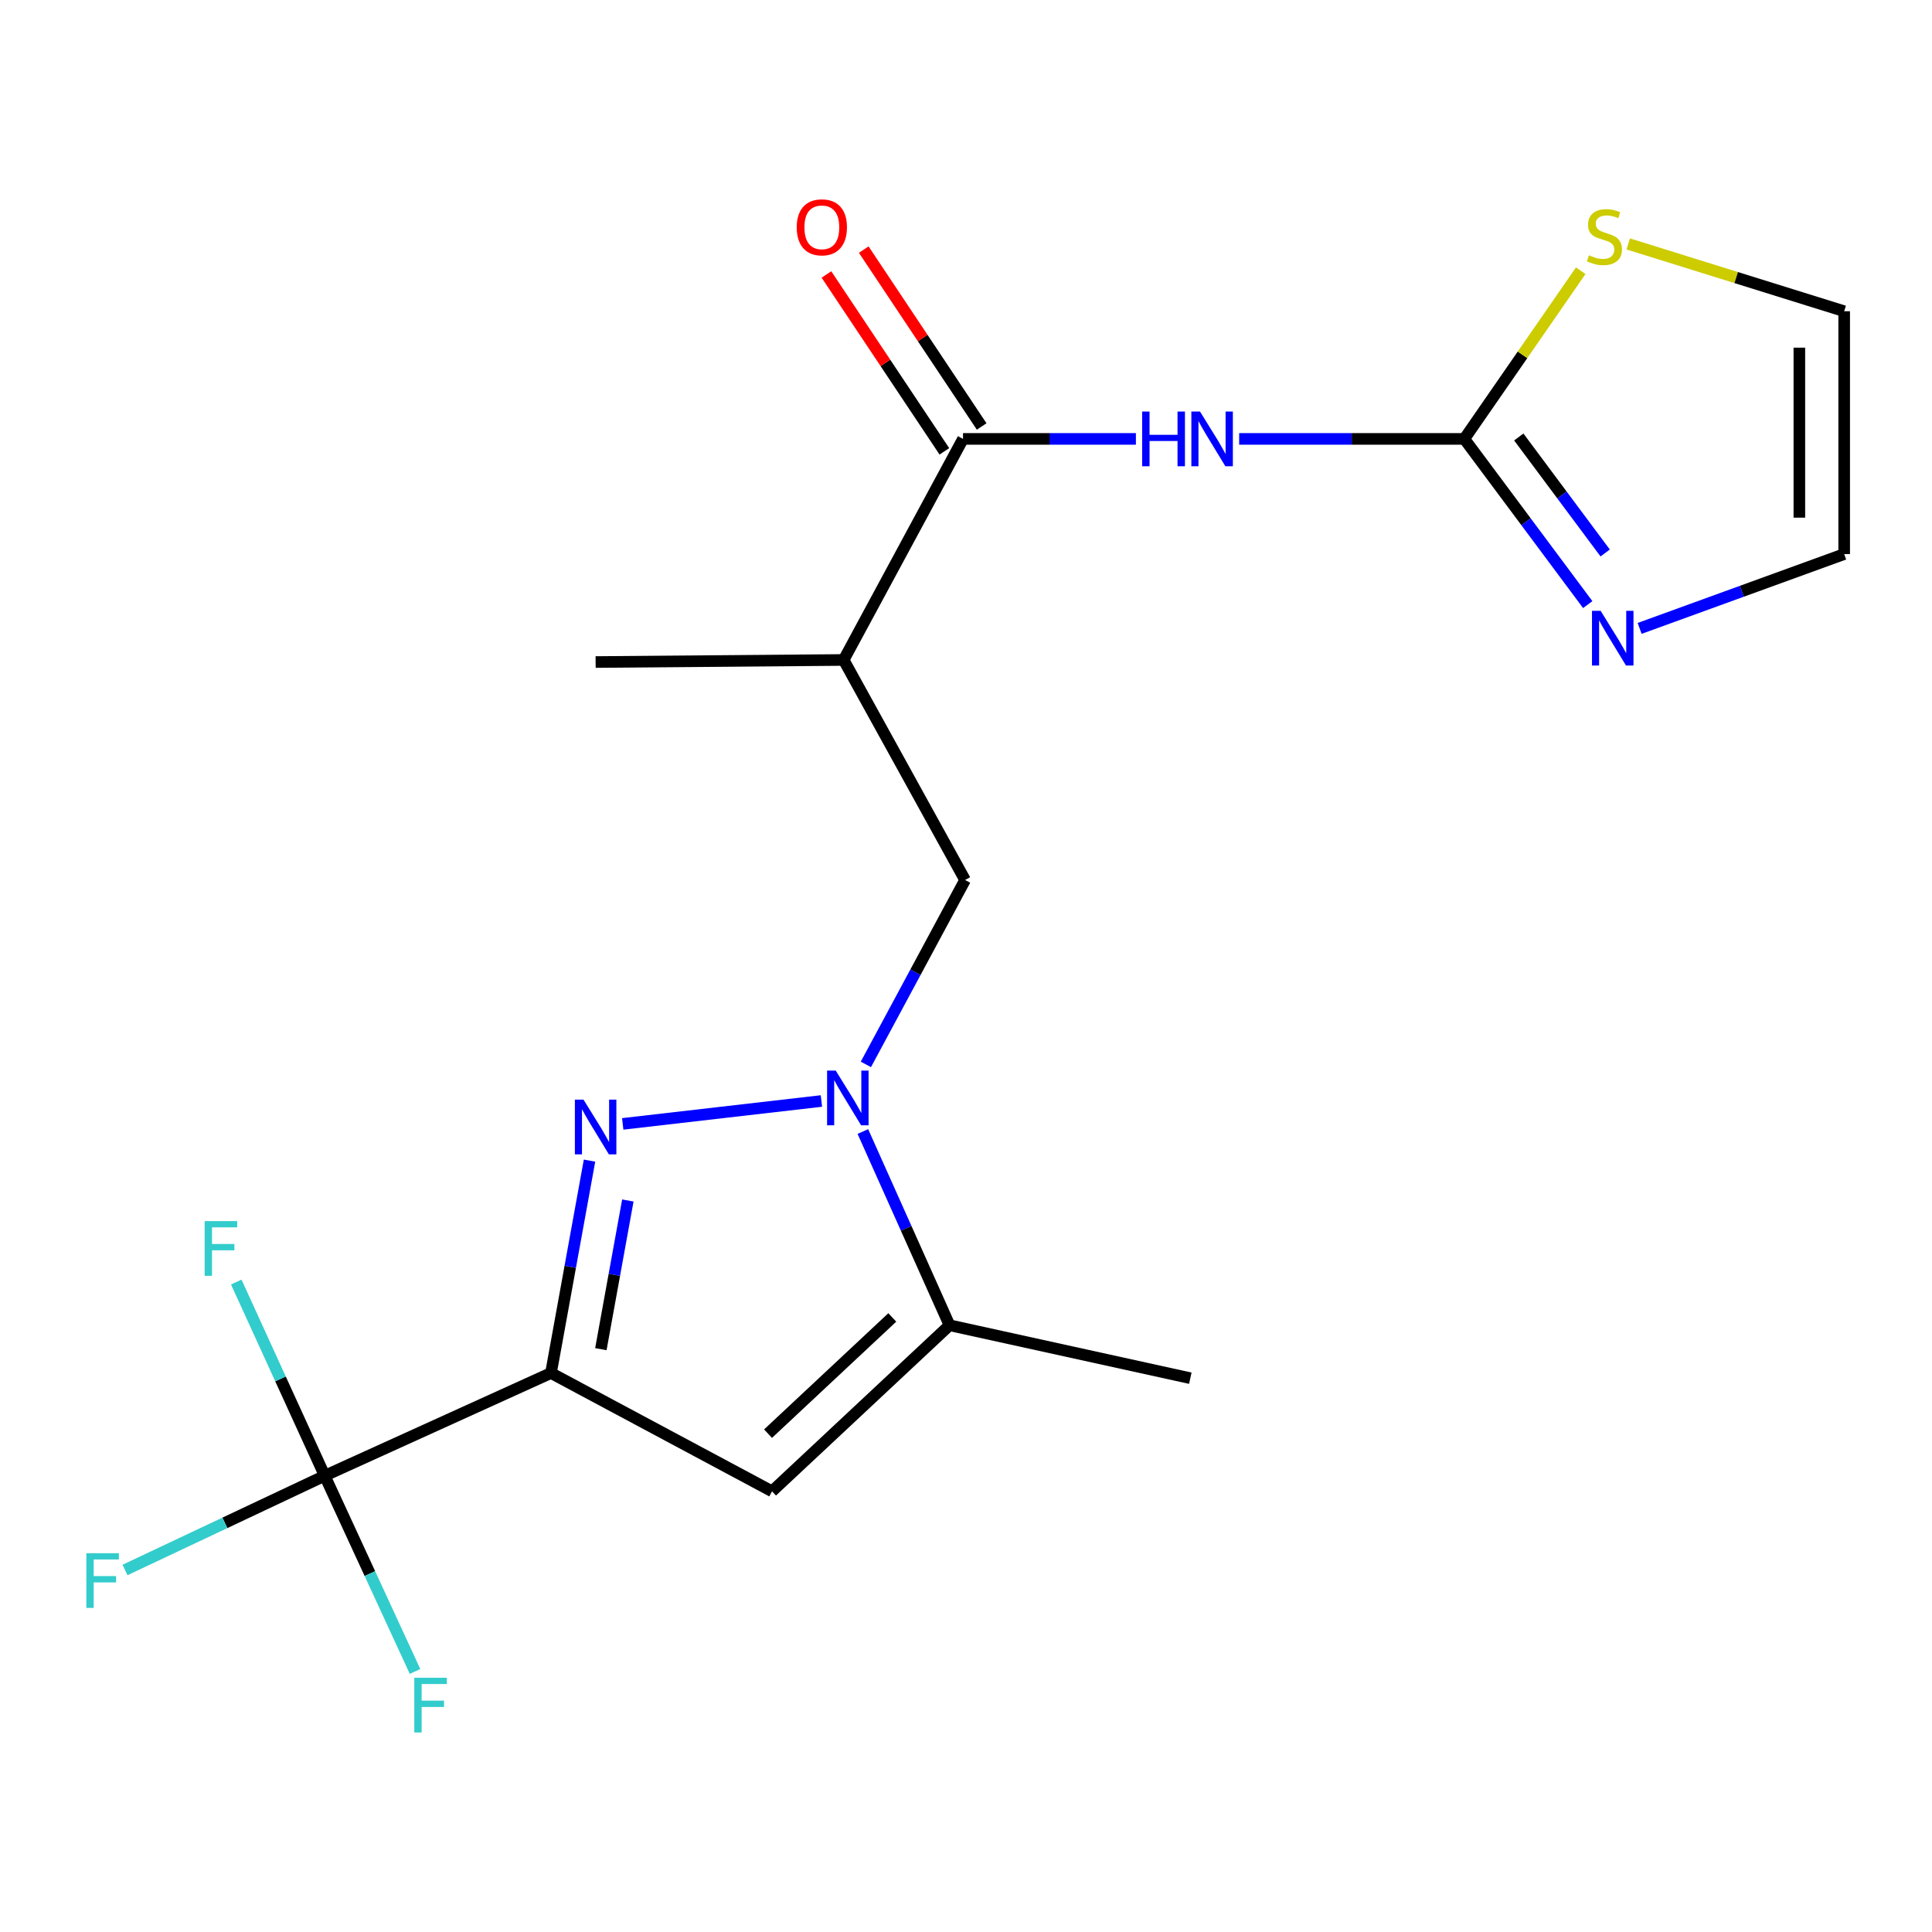 <?xml version='1.0' encoding='iso-8859-1'?>
<svg version='1.1' baseProfile='full'
              xmlns='http://www.w3.org/2000/svg'
                      xmlns:rdkit='http://www.rdkit.org/xml'
                      xmlns:xlink='http://www.w3.org/1999/xlink'
                  xml:space='preserve'
width='1000px' height='1000px' viewBox='0 0 1000 1000'>
<!-- END OF HEADER -->
<rect style='opacity:1.0;fill:#FFFFFF;stroke:none' width='1000' height='1000' x='0' y='0'> </rect>
<path class='bond-0' d='M 285.183,710.674 L 295.16,655.704' style='fill:none;fill-rule:evenodd;stroke:#000000;stroke-width:6px;stroke-linecap:butt;stroke-linejoin:miter;stroke-opacity:1' />
<path class='bond-0' d='M 295.16,655.704 L 305.137,600.734' style='fill:none;fill-rule:evenodd;stroke:#0000FF;stroke-width:6px;stroke-linecap:butt;stroke-linejoin:miter;stroke-opacity:1' />
<path class='bond-0' d='M 311.004,698.326 L 317.988,659.847' style='fill:none;fill-rule:evenodd;stroke:#000000;stroke-width:6px;stroke-linecap:butt;stroke-linejoin:miter;stroke-opacity:1' />
<path class='bond-0' d='M 317.988,659.847 L 324.972,621.368' style='fill:none;fill-rule:evenodd;stroke:#0000FF;stroke-width:6px;stroke-linecap:butt;stroke-linejoin:miter;stroke-opacity:1' />
<path class='bond-2' d='M 285.183,710.674 L 399.603,771.898' style='fill:none;fill-rule:evenodd;stroke:#000000;stroke-width:6px;stroke-linecap:butt;stroke-linejoin:miter;stroke-opacity:1' />
<path class='bond-3' d='M 285.183,710.674 L 168.082,763.843' style='fill:none;fill-rule:evenodd;stroke:#000000;stroke-width:6px;stroke-linecap:butt;stroke-linejoin:miter;stroke-opacity:1' />
<path class='bond-1' d='M 322.319,581.723 L 425.166,569.872' style='fill:none;fill-rule:evenodd;stroke:#0000FF;stroke-width:6px;stroke-linecap:butt;stroke-linejoin:miter;stroke-opacity:1' />
<path class='bond-10' d='M 448.178,550.934 L 473.85,503.211' style='fill:none;fill-rule:evenodd;stroke:#0000FF;stroke-width:6px;stroke-linecap:butt;stroke-linejoin:miter;stroke-opacity:1' />
<path class='bond-10' d='M 473.85,503.211 L 499.522,455.488' style='fill:none;fill-rule:evenodd;stroke:#000000;stroke-width:6px;stroke-linecap:butt;stroke-linejoin:miter;stroke-opacity:1' />
<path class='bond-20' d='M 446.615,585.679 L 469.047,635.815' style='fill:none;fill-rule:evenodd;stroke:#0000FF;stroke-width:6px;stroke-linecap:butt;stroke-linejoin:miter;stroke-opacity:1' />
<path class='bond-20' d='M 469.047,635.815 L 491.479,685.952' style='fill:none;fill-rule:evenodd;stroke:#000000;stroke-width:6px;stroke-linecap:butt;stroke-linejoin:miter;stroke-opacity:1' />
<path class='bond-6' d='M 399.603,771.898 L 491.479,685.952' style='fill:none;fill-rule:evenodd;stroke:#000000;stroke-width:6px;stroke-linecap:butt;stroke-linejoin:miter;stroke-opacity:1' />
<path class='bond-6' d='M 397.535,742.063 L 461.848,681.9' style='fill:none;fill-rule:evenodd;stroke:#000000;stroke-width:6px;stroke-linecap:butt;stroke-linejoin:miter;stroke-opacity:1' />
<path class='bond-15' d='M 168.082,763.843 L 116.395,788.232' style='fill:none;fill-rule:evenodd;stroke:#000000;stroke-width:6px;stroke-linecap:butt;stroke-linejoin:miter;stroke-opacity:1' />
<path class='bond-15' d='M 116.395,788.232 L 64.707,812.621' style='fill:none;fill-rule:evenodd;stroke:#33CCCC;stroke-width:6px;stroke-linecap:butt;stroke-linejoin:miter;stroke-opacity:1' />
<path class='bond-16' d='M 168.082,763.843 L 191.452,814.49' style='fill:none;fill-rule:evenodd;stroke:#000000;stroke-width:6px;stroke-linecap:butt;stroke-linejoin:miter;stroke-opacity:1' />
<path class='bond-16' d='M 191.452,814.49 L 214.821,865.138' style='fill:none;fill-rule:evenodd;stroke:#33CCCC;stroke-width:6px;stroke-linecap:butt;stroke-linejoin:miter;stroke-opacity:1' />
<path class='bond-17' d='M 168.082,763.843 L 145.187,713.718' style='fill:none;fill-rule:evenodd;stroke:#000000;stroke-width:6px;stroke-linecap:butt;stroke-linejoin:miter;stroke-opacity:1' />
<path class='bond-17' d='M 145.187,713.718 L 122.291,663.594' style='fill:none;fill-rule:evenodd;stroke:#33CCCC;stroke-width:6px;stroke-linecap:butt;stroke-linejoin:miter;stroke-opacity:1' />
<path class='bond-4' d='M 587.942,227.177 L 543.197,227.177' style='fill:none;fill-rule:evenodd;stroke:#0000FF;stroke-width:6px;stroke-linecap:butt;stroke-linejoin:miter;stroke-opacity:1' />
<path class='bond-4' d='M 543.197,227.177 L 498.452,227.177' style='fill:none;fill-rule:evenodd;stroke:#000000;stroke-width:6px;stroke-linecap:butt;stroke-linejoin:miter;stroke-opacity:1' />
<path class='bond-5' d='M 641.389,227.177 L 699.659,227.177' style='fill:none;fill-rule:evenodd;stroke:#0000FF;stroke-width:6px;stroke-linecap:butt;stroke-linejoin:miter;stroke-opacity:1' />
<path class='bond-5' d='M 699.659,227.177 L 757.93,227.177' style='fill:none;fill-rule:evenodd;stroke:#000000;stroke-width:6px;stroke-linecap:butt;stroke-linejoin:miter;stroke-opacity:1' />
<path class='bond-9' d='M 757.93,227.177 L 789.87,270.06' style='fill:none;fill-rule:evenodd;stroke:#000000;stroke-width:6px;stroke-linecap:butt;stroke-linejoin:miter;stroke-opacity:1' />
<path class='bond-9' d='M 789.87,270.06 L 821.81,312.943' style='fill:none;fill-rule:evenodd;stroke:#0000FF;stroke-width:6px;stroke-linecap:butt;stroke-linejoin:miter;stroke-opacity:1' />
<path class='bond-9' d='M 786.119,226.183 L 808.477,256.202' style='fill:none;fill-rule:evenodd;stroke:#000000;stroke-width:6px;stroke-linecap:butt;stroke-linejoin:miter;stroke-opacity:1' />
<path class='bond-9' d='M 808.477,256.202 L 830.835,286.22' style='fill:none;fill-rule:evenodd;stroke:#0000FF;stroke-width:6px;stroke-linecap:butt;stroke-linejoin:miter;stroke-opacity:1' />
<path class='bond-11' d='M 757.93,227.177 L 788.055,183.654' style='fill:none;fill-rule:evenodd;stroke:#000000;stroke-width:6px;stroke-linecap:butt;stroke-linejoin:miter;stroke-opacity:1' />
<path class='bond-11' d='M 788.055,183.654 L 818.18,140.132' style='fill:none;fill-rule:evenodd;stroke:#CCCC00;stroke-width:6px;stroke-linecap:butt;stroke-linejoin:miter;stroke-opacity:1' />
<path class='bond-18' d='M 491.479,685.952 L 616.107,713.355' style='fill:none;fill-rule:evenodd;stroke:#000000;stroke-width:6px;stroke-linecap:butt;stroke-linejoin:miter;stroke-opacity:1' />
<path class='bond-7' d='M 498.452,227.177 L 436.673,341.597' style='fill:none;fill-rule:evenodd;stroke:#000000;stroke-width:6px;stroke-linecap:butt;stroke-linejoin:miter;stroke-opacity:1' />
<path class='bond-13' d='M 508.104,220.742 L 477.587,174.969' style='fill:none;fill-rule:evenodd;stroke:#000000;stroke-width:6px;stroke-linecap:butt;stroke-linejoin:miter;stroke-opacity:1' />
<path class='bond-13' d='M 477.587,174.969 L 447.07,129.196' style='fill:none;fill-rule:evenodd;stroke:#FF0000;stroke-width:6px;stroke-linecap:butt;stroke-linejoin:miter;stroke-opacity:1' />
<path class='bond-13' d='M 488.8,233.612 L 458.283,187.839' style='fill:none;fill-rule:evenodd;stroke:#000000;stroke-width:6px;stroke-linecap:butt;stroke-linejoin:miter;stroke-opacity:1' />
<path class='bond-13' d='M 458.283,187.839 L 427.766,142.066' style='fill:none;fill-rule:evenodd;stroke:#FF0000;stroke-width:6px;stroke-linecap:butt;stroke-linejoin:miter;stroke-opacity:1' />
<path class='bond-8' d='M 436.673,341.597 L 499.522,455.488' style='fill:none;fill-rule:evenodd;stroke:#000000;stroke-width:6px;stroke-linecap:butt;stroke-linejoin:miter;stroke-opacity:1' />
<path class='bond-19' d='M 436.673,341.597 L 308.294,342.667' style='fill:none;fill-rule:evenodd;stroke:#000000;stroke-width:6px;stroke-linecap:butt;stroke-linejoin:miter;stroke-opacity:1' />
<path class='bond-12' d='M 848.677,325.258 L 901.611,306.025' style='fill:none;fill-rule:evenodd;stroke:#0000FF;stroke-width:6px;stroke-linecap:butt;stroke-linejoin:miter;stroke-opacity:1' />
<path class='bond-12' d='M 901.611,306.025 L 954.545,286.791' style='fill:none;fill-rule:evenodd;stroke:#000000;stroke-width:6px;stroke-linecap:butt;stroke-linejoin:miter;stroke-opacity:1' />
<path class='bond-14' d='M 842.775,126.255 L 898.66,143.674' style='fill:none;fill-rule:evenodd;stroke:#CCCC00;stroke-width:6px;stroke-linecap:butt;stroke-linejoin:miter;stroke-opacity:1' />
<path class='bond-14' d='M 898.66,143.674 L 954.545,161.093' style='fill:none;fill-rule:evenodd;stroke:#000000;stroke-width:6px;stroke-linecap:butt;stroke-linejoin:miter;stroke-opacity:1' />
<path class='bond-21' d='M 954.545,286.791 L 954.545,161.093' style='fill:none;fill-rule:evenodd;stroke:#000000;stroke-width:6px;stroke-linecap:butt;stroke-linejoin:miter;stroke-opacity:1' />
<path class='bond-21' d='M 931.344,267.936 L 931.344,179.948' style='fill:none;fill-rule:evenodd;stroke:#000000;stroke-width:6px;stroke-linecap:butt;stroke-linejoin:miter;stroke-opacity:1' />
<path  class='atom-1' d='M 302.034 569.179
L 311.314 584.179
Q 312.234 585.659, 313.714 588.339
Q 315.194 591.019, 315.274 591.179
L 315.274 569.179
L 319.034 569.179
L 319.034 597.499
L 315.154 597.499
L 305.194 581.099
Q 304.034 579.179, 302.794 576.979
Q 301.594 574.779, 301.234 574.099
L 301.234 597.499
L 297.554 597.499
L 297.554 569.179
L 302.034 569.179
' fill='#0000FF'/>
<path  class='atom-2' d='M 432.578 554.137
L 441.858 569.137
Q 442.778 570.617, 444.258 573.297
Q 445.738 575.977, 445.818 576.137
L 445.818 554.137
L 449.578 554.137
L 449.578 582.457
L 445.698 582.457
L 435.738 566.057
Q 434.578 564.137, 433.338 561.937
Q 432.138 559.737, 431.778 559.057
L 431.778 582.457
L 428.098 582.457
L 428.098 554.137
L 432.578 554.137
' fill='#0000FF'/>
<path  class='atom-5' d='M 591.165 213.017
L 595.005 213.017
L 595.005 225.057
L 609.485 225.057
L 609.485 213.017
L 613.325 213.017
L 613.325 241.337
L 609.485 241.337
L 609.485 228.257
L 595.005 228.257
L 595.005 241.337
L 591.165 241.337
L 591.165 213.017
' fill='#0000FF'/>
<path  class='atom-5' d='M 621.125 213.017
L 630.405 228.017
Q 631.325 229.497, 632.805 232.177
Q 634.285 234.857, 634.365 235.017
L 634.365 213.017
L 638.125 213.017
L 638.125 241.337
L 634.245 241.337
L 624.285 224.937
Q 623.125 223.017, 621.885 220.817
Q 620.685 218.617, 620.325 217.937
L 620.325 241.337
L 616.645 241.337
L 616.645 213.017
L 621.125 213.017
' fill='#0000FF'/>
<path  class='atom-10' d='M 828.491 316.159
L 837.771 331.159
Q 838.691 332.639, 840.171 335.319
Q 841.651 337.999, 841.731 338.159
L 841.731 316.159
L 845.491 316.159
L 845.491 344.479
L 841.611 344.479
L 831.651 328.079
Q 830.491 326.159, 829.251 323.959
Q 828.051 321.759, 827.691 321.079
L 827.691 344.479
L 824.011 344.479
L 824.011 316.159
L 828.491 316.159
' fill='#0000FF'/>
<path  class='atom-12' d='M 822.446 132.132
Q 822.766 132.252, 824.086 132.812
Q 825.406 133.372, 826.846 133.732
Q 828.326 134.052, 829.766 134.052
Q 832.446 134.052, 834.006 132.772
Q 835.566 131.452, 835.566 129.172
Q 835.566 127.612, 834.766 126.652
Q 834.006 125.692, 832.806 125.172
Q 831.606 124.652, 829.606 124.052
Q 827.086 123.292, 825.566 122.572
Q 824.086 121.852, 823.006 120.332
Q 821.966 118.812, 821.966 116.252
Q 821.966 112.692, 824.366 110.492
Q 826.806 108.292, 831.606 108.292
Q 834.886 108.292, 838.606 109.852
L 837.686 112.932
Q 834.286 111.532, 831.726 111.532
Q 828.966 111.532, 827.446 112.692
Q 825.926 113.812, 825.966 115.772
Q 825.966 117.292, 826.726 118.212
Q 827.526 119.132, 828.646 119.652
Q 829.806 120.172, 831.726 120.772
Q 834.286 121.572, 835.806 122.372
Q 837.326 123.172, 838.406 124.812
Q 839.526 126.412, 839.526 129.172
Q 839.526 133.092, 836.886 135.212
Q 834.286 137.292, 829.926 137.292
Q 827.406 137.292, 825.486 136.732
Q 823.606 136.212, 821.366 135.292
L 822.446 132.132
' fill='#CCCC00'/>
<path  class='atom-14' d='M 412.382 117.658
Q 412.382 110.858, 415.742 107.058
Q 419.102 103.258, 425.382 103.258
Q 431.662 103.258, 435.022 107.058
Q 438.382 110.858, 438.382 117.658
Q 438.382 124.538, 434.982 128.458
Q 431.582 132.338, 425.382 132.338
Q 419.142 132.338, 415.742 128.458
Q 412.382 124.578, 412.382 117.658
M 425.382 129.138
Q 429.702 129.138, 432.022 126.258
Q 434.382 123.338, 434.382 117.658
Q 434.382 112.098, 432.022 109.298
Q 429.702 106.458, 425.382 106.458
Q 421.062 106.458, 418.702 109.258
Q 416.382 112.058, 416.382 117.658
Q 416.382 123.378, 418.702 126.258
Q 421.062 129.138, 425.382 129.138
' fill='#FF0000'/>
<path  class='atom-16' d='M 44.689 803.934
L 61.529 803.934
L 61.529 807.174
L 48.489 807.174
L 48.489 815.774
L 60.089 815.774
L 60.089 819.054
L 48.489 819.054
L 48.489 832.254
L 44.689 832.254
L 44.689 803.934
' fill='#33CCCC'/>
<path  class='atom-17' d='M 214.443 868.407
L 231.283 868.407
L 231.283 871.647
L 218.243 871.647
L 218.243 880.247
L 229.843 880.247
L 229.843 883.527
L 218.243 883.527
L 218.243 896.727
L 214.443 896.727
L 214.443 868.407
' fill='#33CCCC'/>
<path  class='atom-18' d='M 105.926 632.04
L 122.766 632.04
L 122.766 635.28
L 109.726 635.28
L 109.726 643.88
L 121.326 643.88
L 121.326 647.16
L 109.726 647.16
L 109.726 660.36
L 105.926 660.36
L 105.926 632.04
' fill='#33CCCC'/>
</svg>
